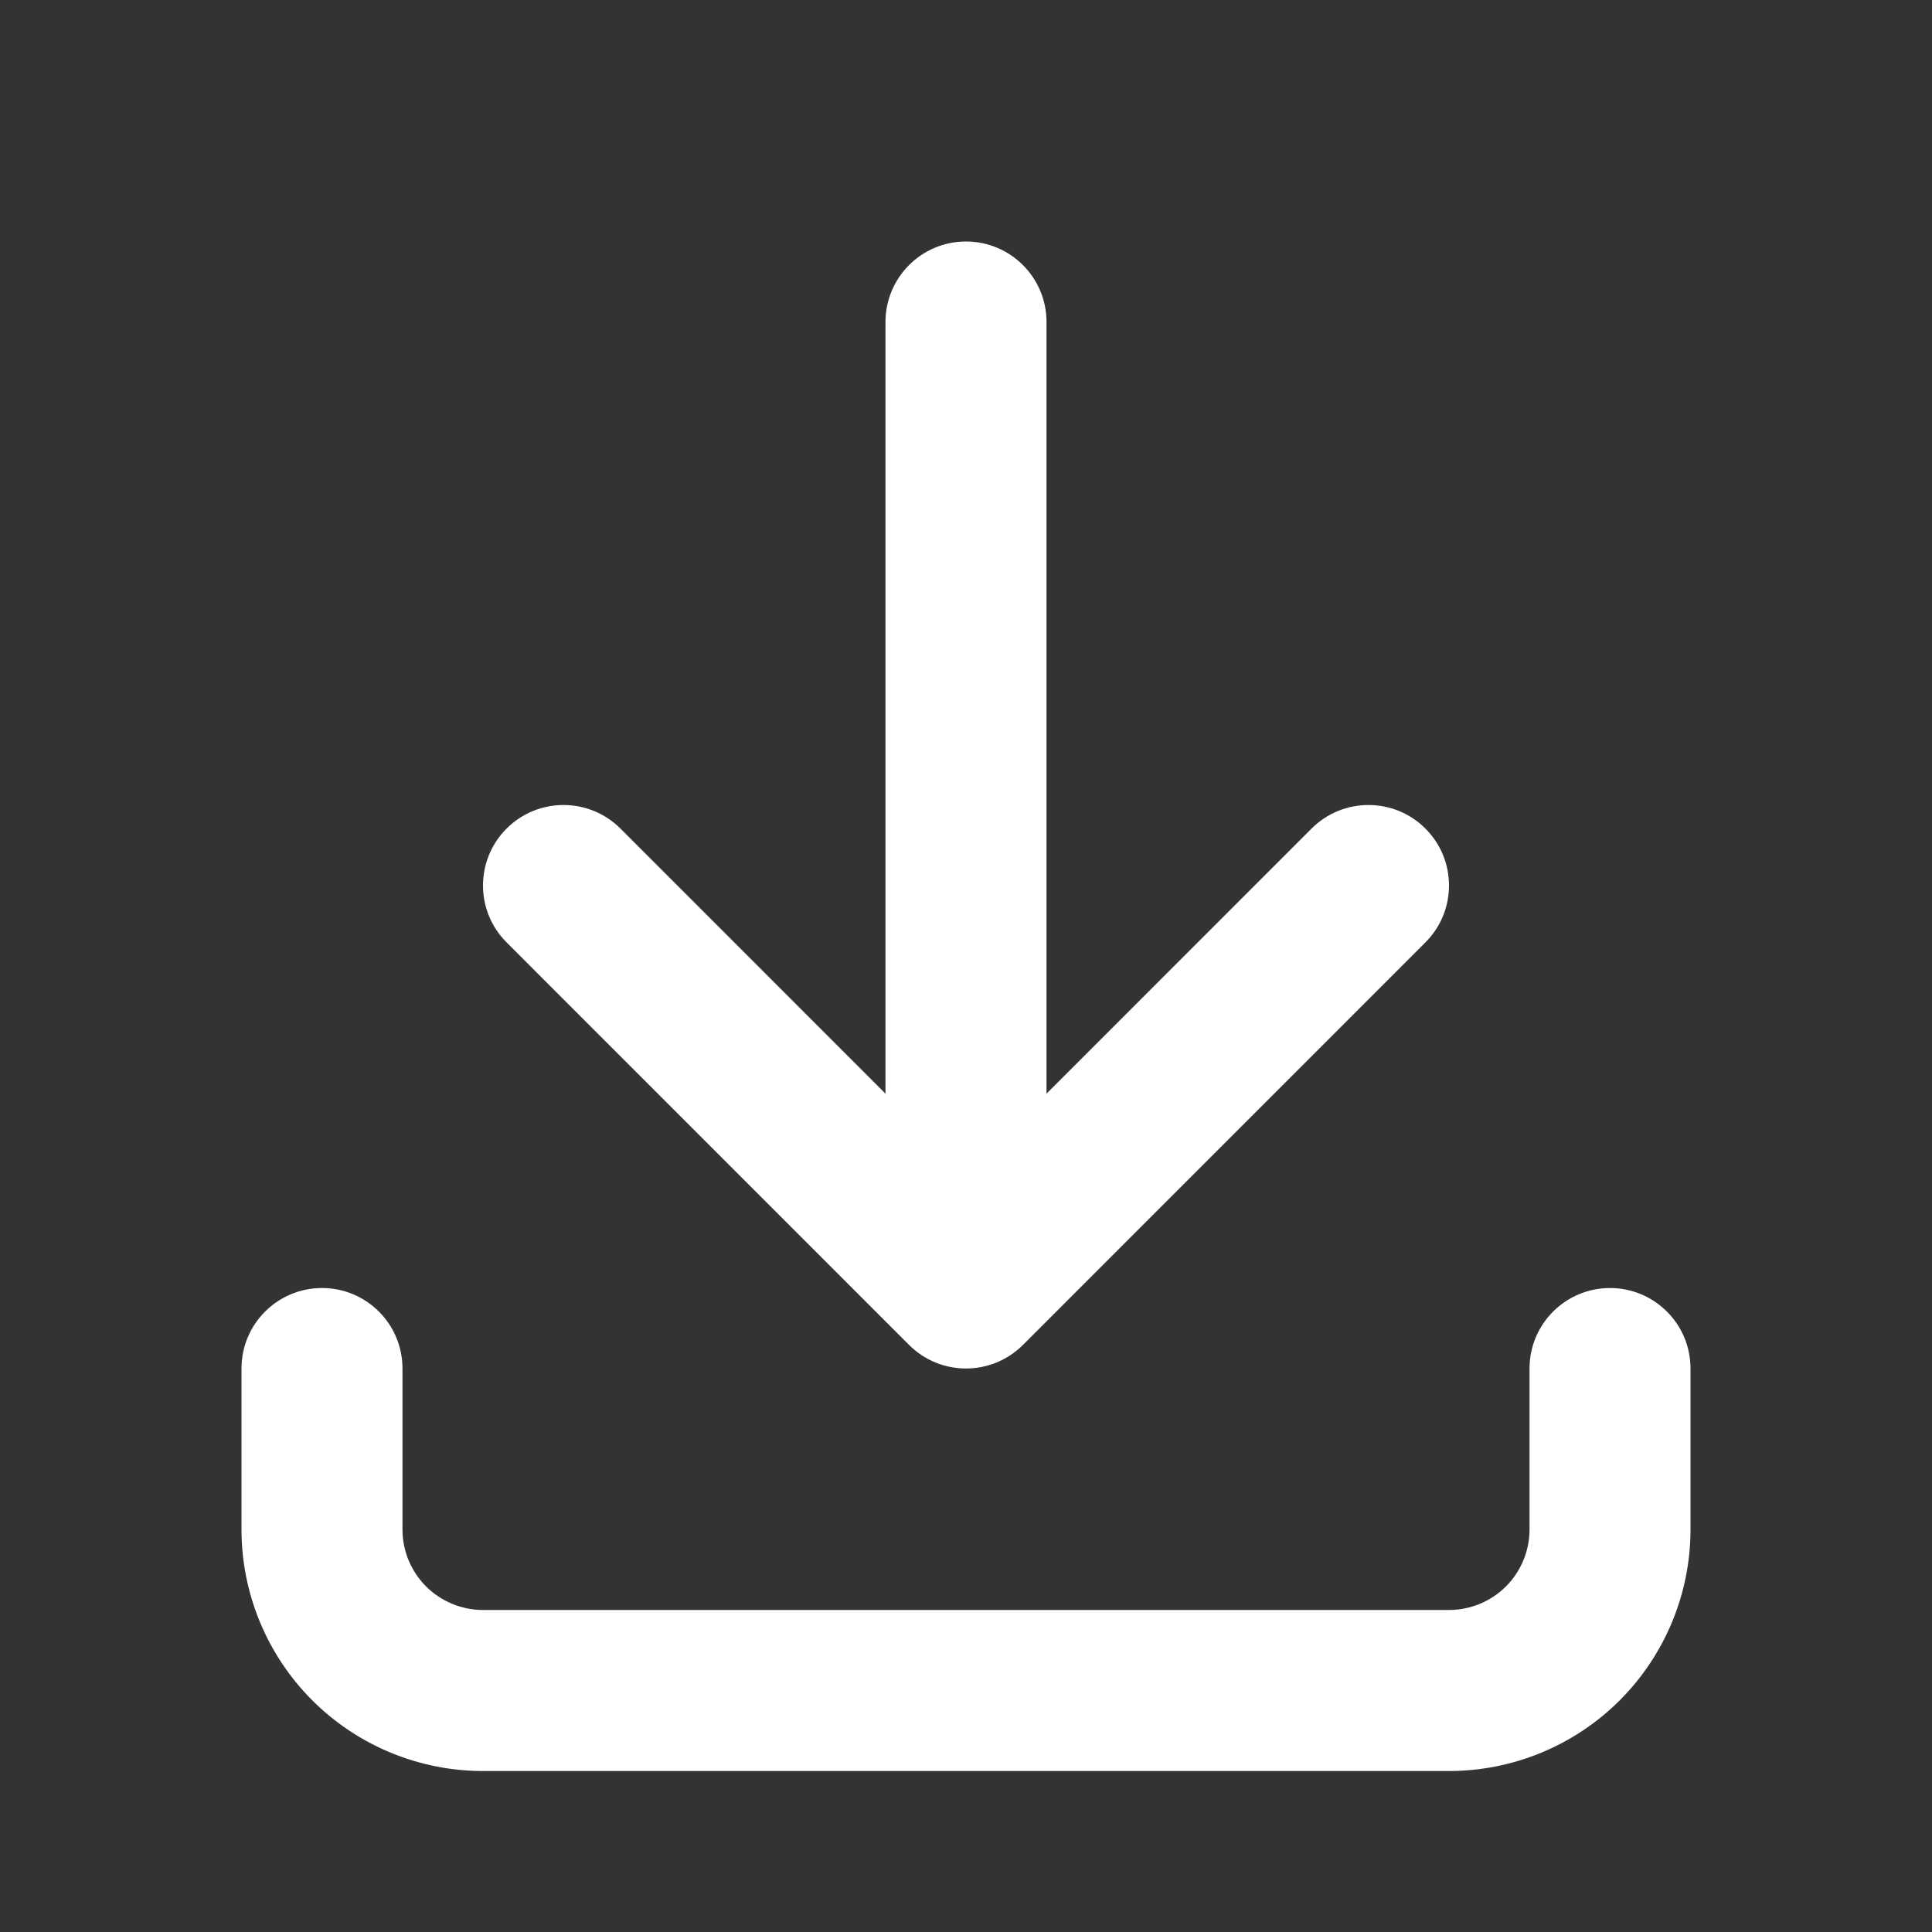 <svg xmlns="http://www.w3.org/2000/svg"
     width="28"
     height="28"
     viewBox="0 0 28 28"
     fill="none">
    <rect x="0" y="0" width="28" height="28" fill="#333333" stroke="none"/>
    <path fill-rule="evenodd"
          clip-rule="evenodd"
          d="M14 3.5C14.644 3.5 15.167 4.022 15.167 4.667V15.85L19.008 12.008C19.464 11.553 20.203 11.553 20.658 12.008C21.114 12.464 21.114 13.203 20.658 13.658L14.825 19.492C14.369 19.947 13.631 19.947 13.175 19.492L7.342 13.658C6.886 13.203 6.886 12.464 7.342 12.008C7.797 11.553 8.536 11.553 8.992 12.008L12.833 15.85V4.667C12.833 4.022 13.356 3.5 14 3.5ZM4.667 18.667C5.311 18.667 5.833 19.189 5.833 19.833V22.167C5.833 22.476 5.956 22.773 6.175 22.992C6.394 23.21 6.691 23.333 7 23.333H21C21.309 23.333 21.606 23.21 21.825 22.992C22.044 22.773 22.167 22.476 22.167 22.167V19.833C22.167 19.189 22.689 18.667 23.333 18.667C23.978 18.667 24.5 19.189 24.5 19.833V22.167C24.5 23.095 24.131 23.985 23.475 24.642C22.819 25.298 21.928 25.667 21 25.667H7C6.072 25.667 5.181 25.298 4.525 24.642C3.869 23.985 3.5 23.095 3.5 22.167V19.833C3.5 19.189 4.022 18.667 4.667 18.667Z"
          fill="white"/>
</svg>